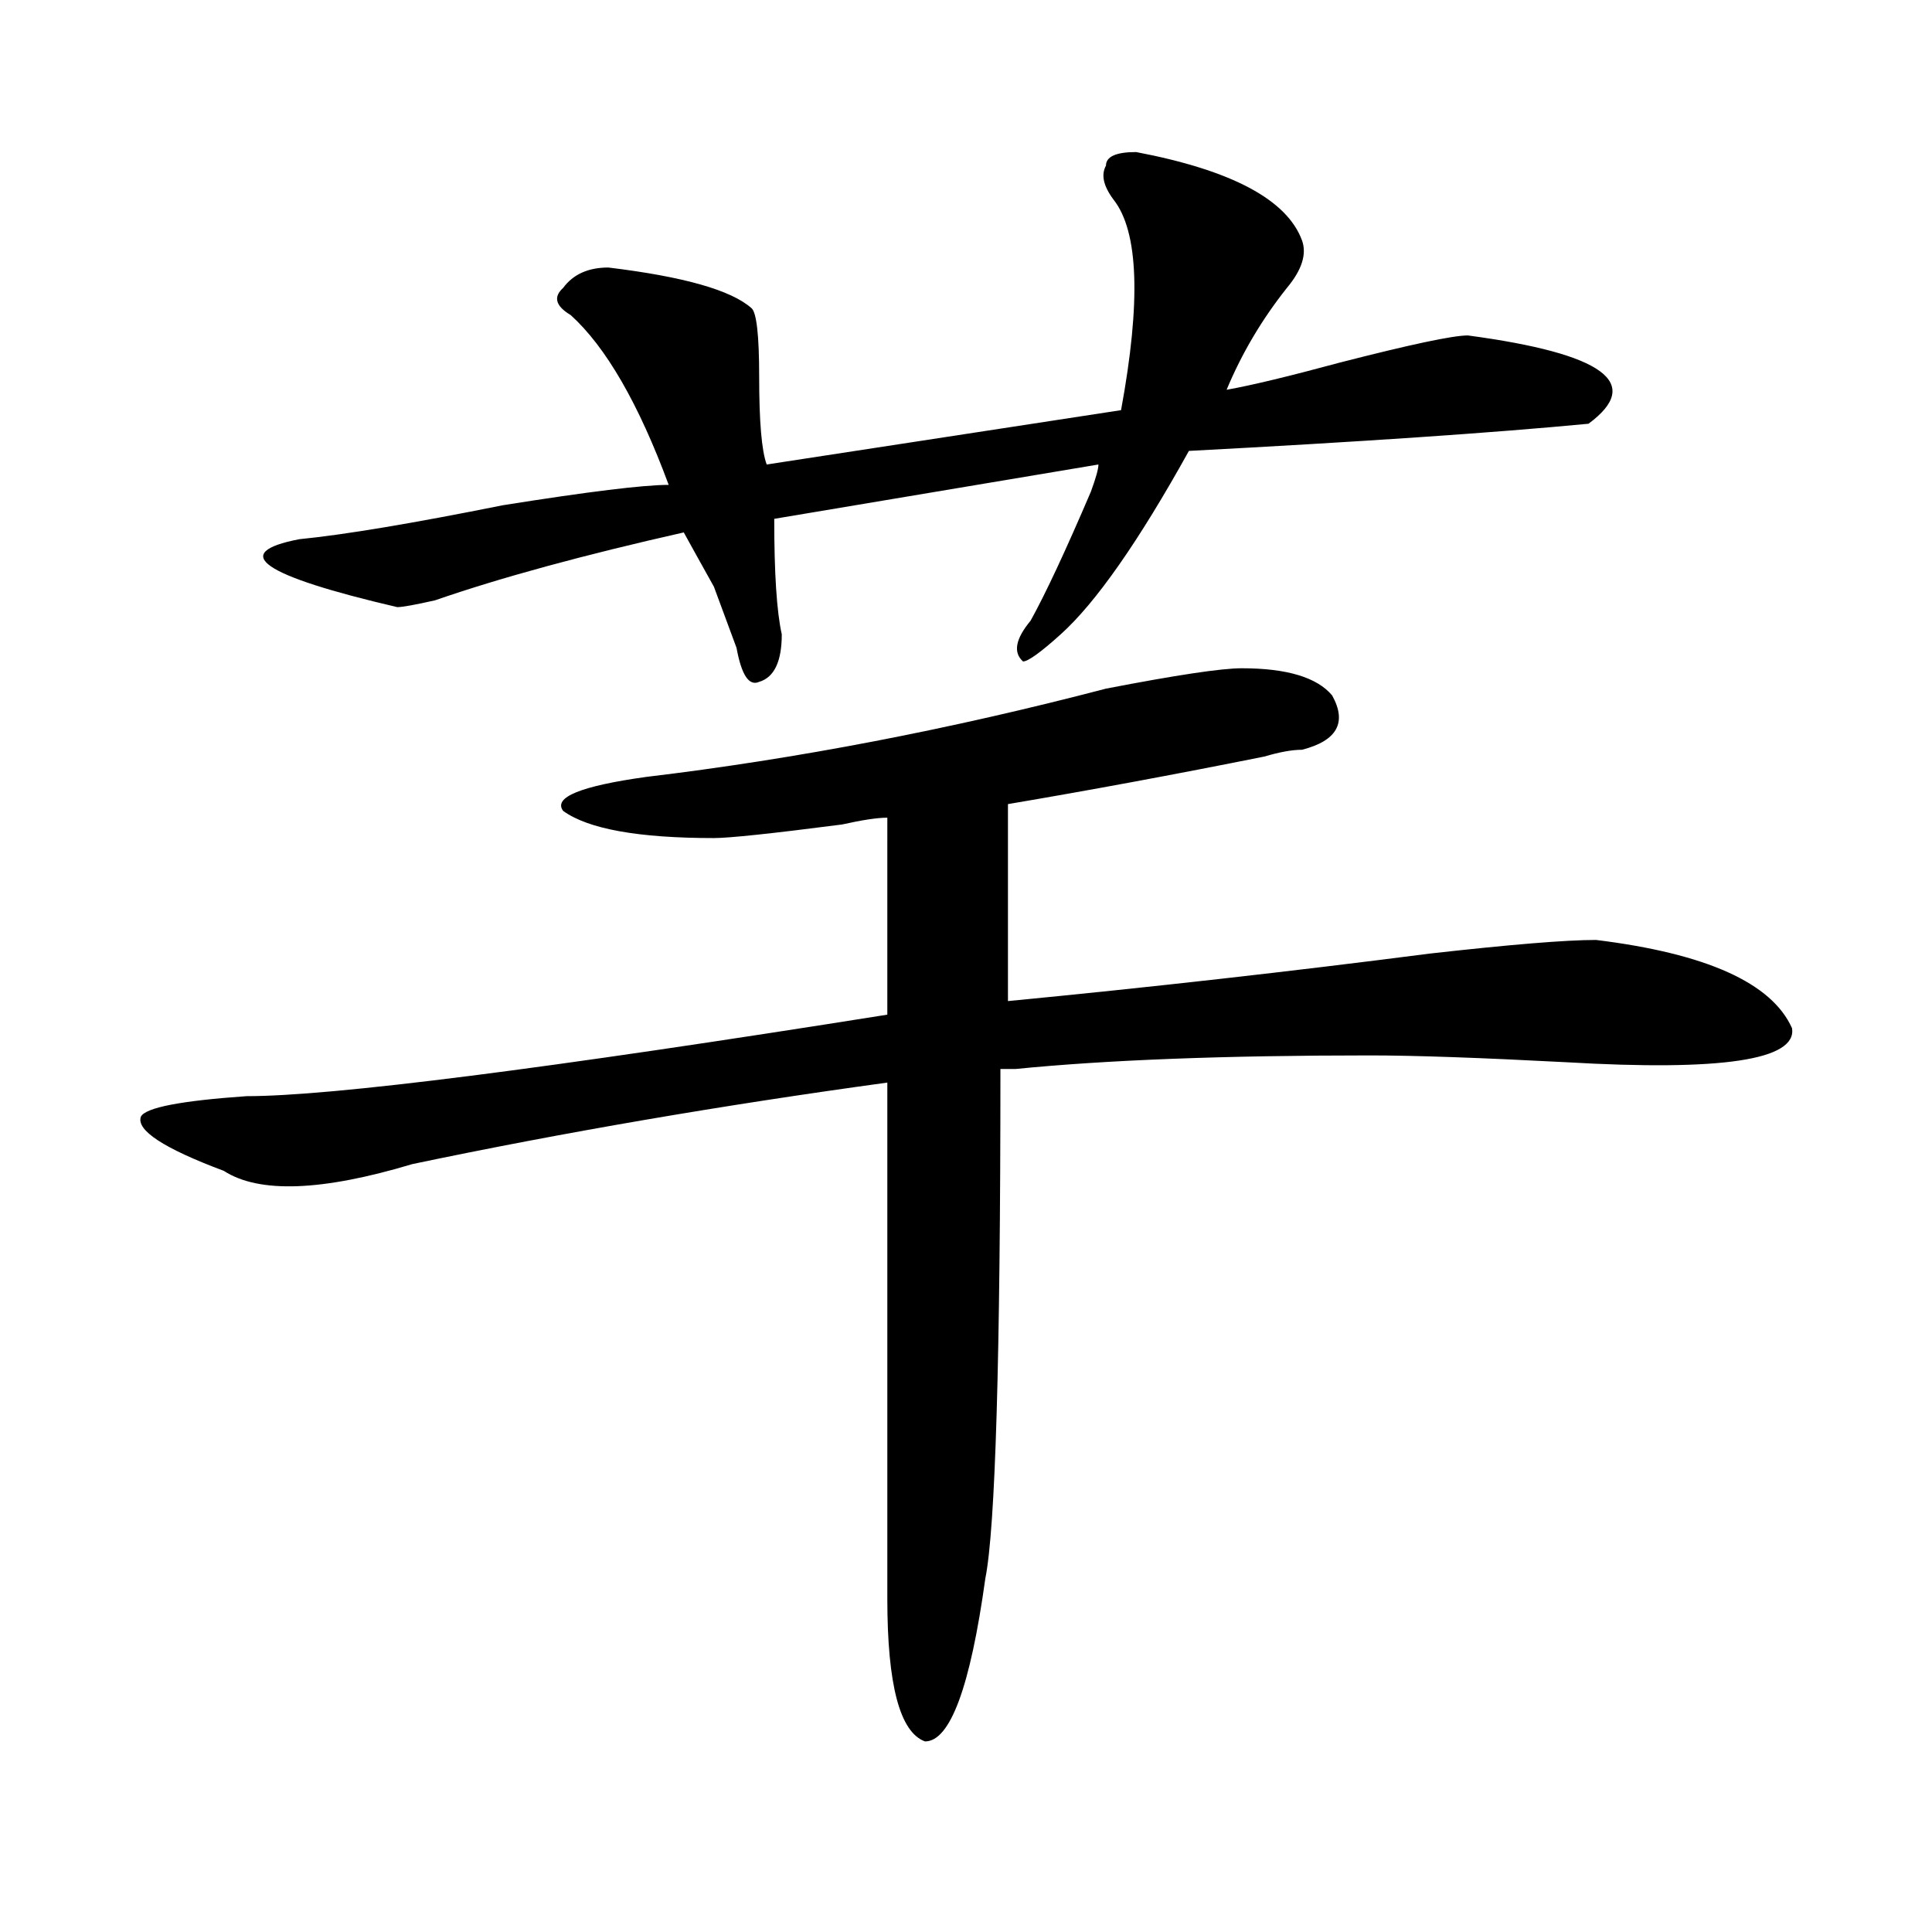 <?xml version="1.0" encoding="utf-8"?>
<!-- Generator: Adobe Illustrator 16.0.0, SVG Export Plug-In . SVG Version: 6.00 Build 0)  -->
<!DOCTYPE svg PUBLIC "-//W3C//DTD SVG 1.1//EN" "http://www.w3.org/Graphics/SVG/1.1/DTD/svg11.dtd">
<svg version="1.1" id="图层_1" xmlns="http://www.w3.org/2000/svg" xmlns:xlink="http://www.w3.org/1999/xlink" x="0px" y="0px"
	 width="1000px" height="1000px" viewBox="0 0 1000 1000" enable-background="new 0 0 1000 1000" xml:space="preserve">
<path d="M642.691,345.891c23.414,0,39.023,4.724,46.828,14.063c7.805,14.063,2.561,23.456-15.609,28.125
	c-5.244,0-11.707,1.208-19.512,3.516c-46.828,9.394-91.096,17.578-132.68,24.609v101.953
	c72.803-7.031,145.667-15.216,218.531-24.609c41.584-4.669,70.242-7.031,85.852-7.031c57.193,7.031,91.034,22.302,101.461,45.703
	c2.561,16.425-36.463,22.302-117.07,17.578c-44.268-2.308-78.047-3.516-101.461-3.516c-75.486,0-136.582,2.362-183.41,7.031
	c2.561,0,0,0-7.805,0c0,150.019-2.622,237.909-7.805,263.672c-7.805,56.25-18.231,84.375-31.219,84.375
	c-13.049-4.725-19.512-29.334-19.512-73.828V560.344c-85.852,11.755-167.801,25.817-245.848,42.188
	c-46.828,14.063-79.389,15.271-97.559,3.516c-31.219-11.7-45.548-21.094-42.926-28.125c2.561-4.669,20.792-8.185,54.633-10.547
	c44.206,0,154.752-14.063,331.699-42.188V423.234c-5.244,0-13.049,1.208-23.414,3.516c-36.463,4.724-58.535,7.031-66.34,7.031
	c-39.023,0-65.06-4.669-78.047-14.063c-5.244-7.031,9.085-12.854,42.926-17.578c78.047-9.339,157.374-24.609,238.043-45.703
	C608.851,349.406,632.265,345.891,642.691,345.891z M588.059,78.703c49.389,9.394,78.047,24.609,85.852,45.703
	c2.561,7.031,0,15.271-7.805,24.609c-13.049,16.425-23.414,34.003-31.219,52.734c12.987-2.308,32.499-7.031,58.535-14.063
	c36.401-9.339,58.535-14.063,66.34-14.063c70.242,9.394,91.034,24.609,62.438,45.703c-49.45,4.724-118.412,9.394-206.824,14.063
	c-26.036,46.911-48.17,78.552-66.34,94.922c-10.427,9.394-16.951,14.063-19.512,14.063c-5.244-4.669-3.902-11.7,3.902-21.094
	c7.805-14.063,18.17-36.31,31.219-66.797c2.561-7.031,3.902-11.7,3.902-14.063l-167.801,28.125c0,28.125,1.28,48.065,3.902,59.766
	c0,14.063-3.902,22.302-11.707,24.609c-5.244,2.362-9.146-3.516-11.707-17.578c-2.622-7.031-6.524-17.578-11.707-31.641
	c-7.805-14.063-13.049-23.401-15.609-28.125c-52.072,11.755-94.998,23.456-128.777,35.156c-10.427,2.362-16.951,3.516-19.512,3.516
	c-70.242-16.37-87.193-28.125-50.73-35.156c23.414-2.308,58.535-8.185,105.363-17.578c44.206-7.031,72.803-10.547,85.852-10.547
	c-15.609-42.188-32.561-71.466-50.73-87.891c-7.805-4.669-9.146-9.339-3.902-14.063c5.183-7.031,12.987-10.547,23.414-10.547
	c39.023,4.724,63.718,11.755,74.145,21.094c2.561,2.362,3.902,14.063,3.902,35.156c0,23.456,1.28,38.672,3.902,45.703l183.41-28.125
	c10.365-56.25,9.085-92.56-3.902-108.984c-5.244-7.031-6.524-12.854-3.902-17.578C572.449,81.065,577.632,78.703,588.059,78.703z"/>
</svg>
